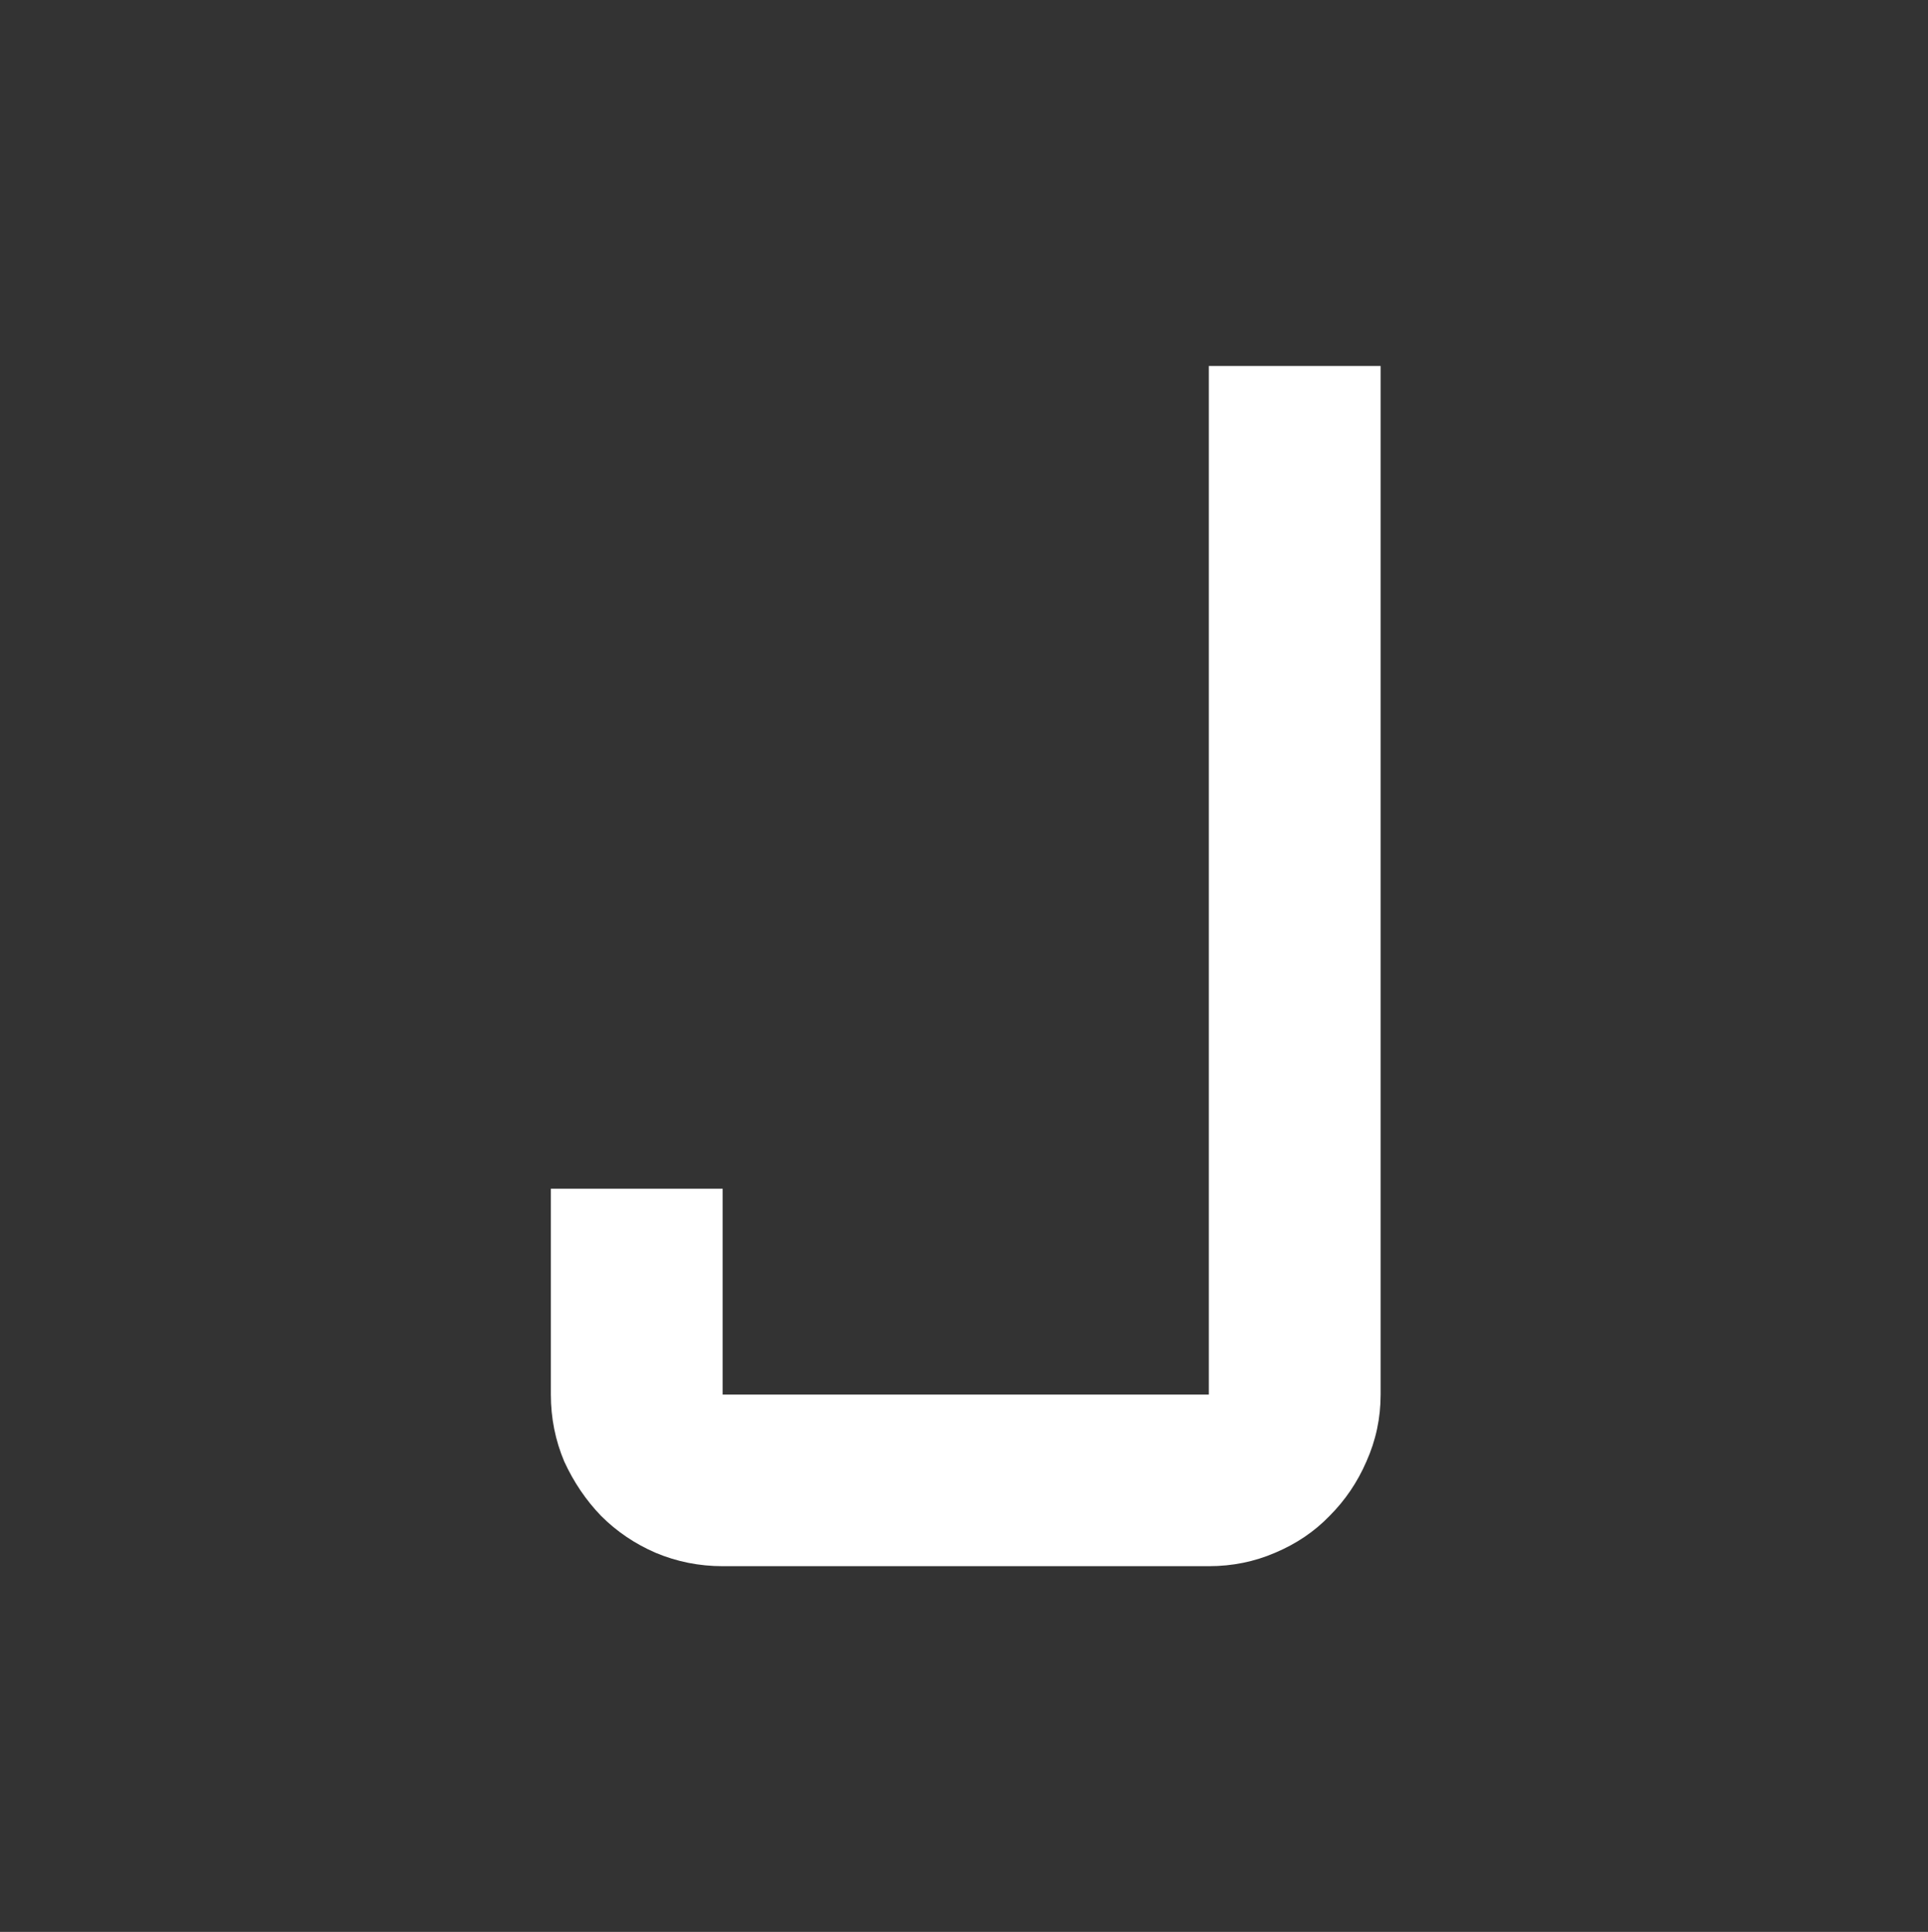 <svg width="511" height="512" viewBox="0 0 511 512" fill="none" xmlns="http://www.w3.org/2000/svg">
<rect x="0" y="0" width="511" height="512" fill="#333333" stroke="none"/>
<path d="M146 315.037H191.54V369.602H320.385V97H365.925V369.602C365.925 375.813 364.666 381.727 362.149 387.347C359.779 392.818 356.521 397.624 352.374 401.764C348.376 405.904 343.562 409.158 337.935 411.524C332.455 413.89 326.605 415.073 320.385 415.073H191.54C185.32 415.073 179.396 413.89 173.768 411.524C168.289 409.158 163.476 405.904 159.329 401.764C155.33 397.624 152.072 392.818 149.554 387.347C147.185 381.727 146 375.813 146 369.602V315.037Z" fill="white"/>
</svg>
